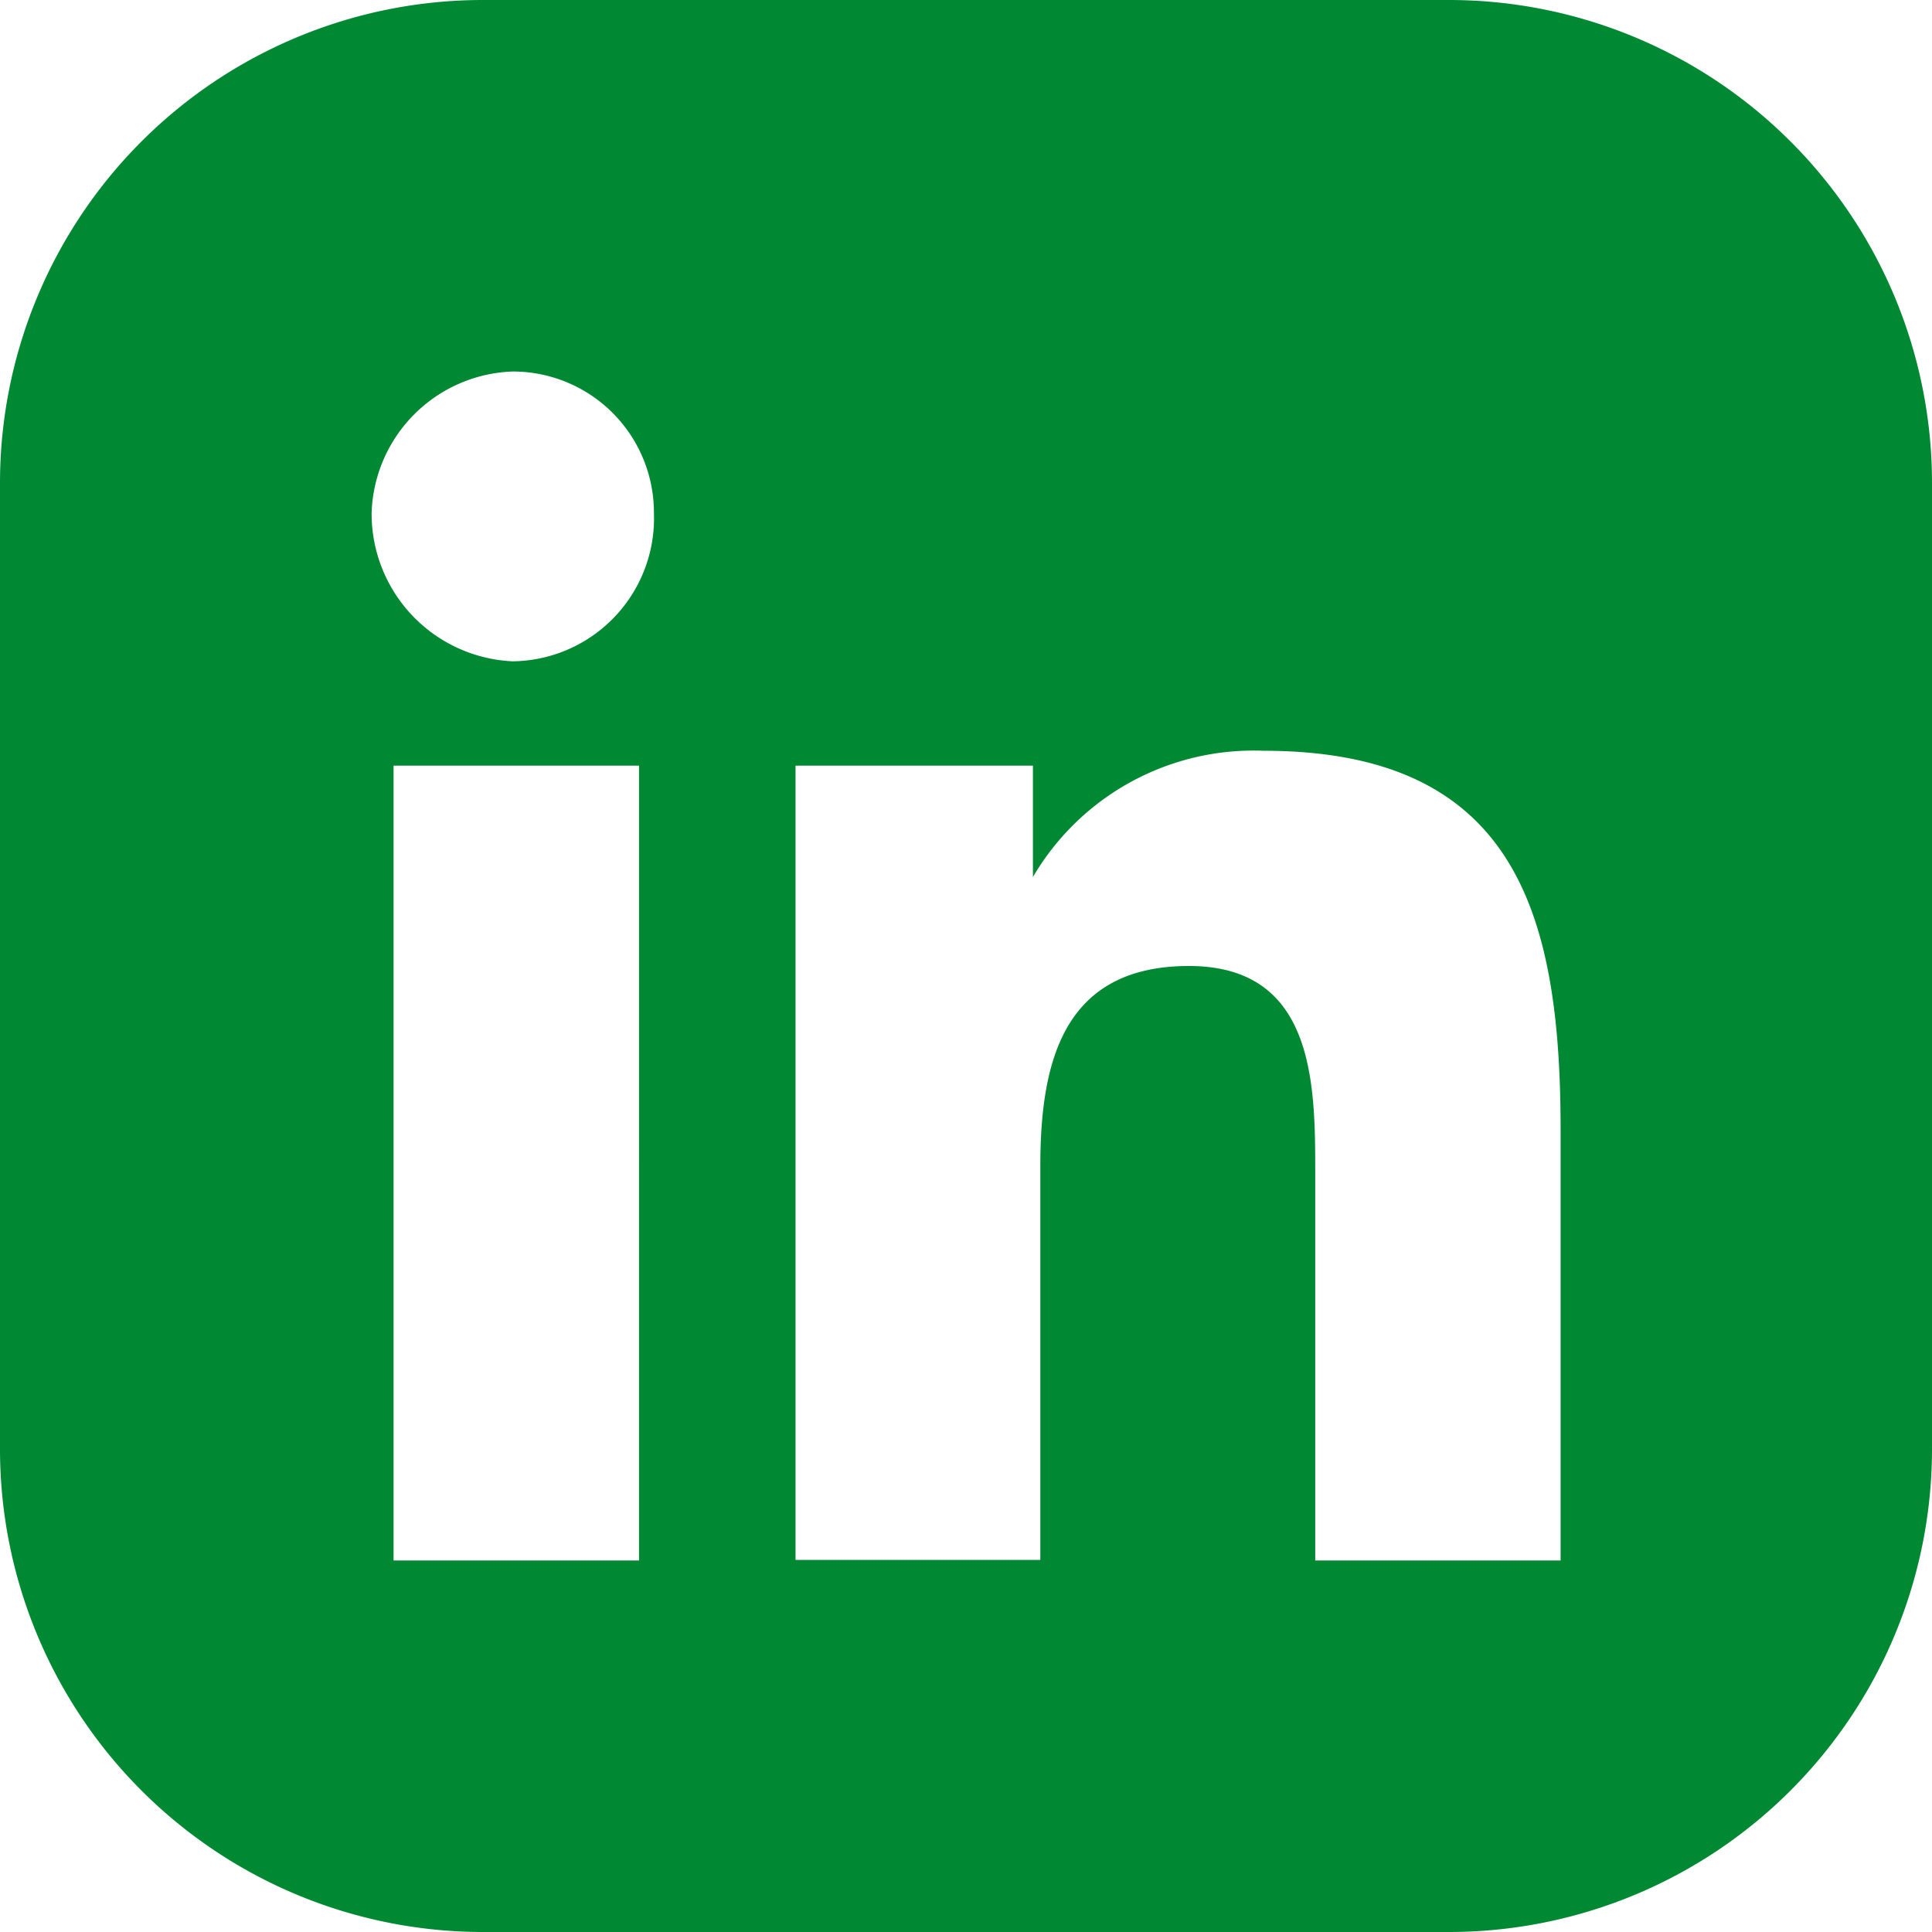 <svg id="Group_88" data-name="Group 88" xmlns="http://www.w3.org/2000/svg" width="17" height="17" viewBox="0 0 17 17">
  <g id="Group_87" data-name="Group 87">
    <g id="Group_86" data-name="Group 86">
      <g id="Group_85" data-name="Group 85">
        <g id="Group_84" data-name="Group 84">
          <path id="Path_197" data-name="Path 197" d="M0,0H17V17H0Z" fill="none" fill-rule="evenodd"/>
          <g id="Group_83" data-name="Group 83">
            <path id="Path_198" data-name="Path 198" d="M0,4.25v8.5A4.25,4.25,0,0,0,4.25,17h8.5A4.25,4.25,0,0,0,17,12.75V4.25A4.25,4.25,0,0,0,12.75,0H4.25A4.25,4.25,0,0,0,0,4.25Zm5.623,9.481H3.463V6.737h2.16ZM4.512,5.819A1.3,1.3,0,0,1,3.27,4.511,1.286,1.286,0,0,1,4.512,3.269,1.242,1.242,0,0,1,5.754,4.511,1.259,1.259,0,0,1,4.512,5.819Zm9.22,7.912H11.573v-3.4c0-.785,0-1.831-1.111-1.831s-1.308.85-1.308,1.763v3.463H7V6.737H9.089v.98a2.25,2.25,0,0,1,2.027-1.111c2.223,0,2.616,1.438,2.616,3.337v3.792Z" fill="#083"/>
          </g>
        </g>
      </g>
    </g>
  </g>
</svg>
